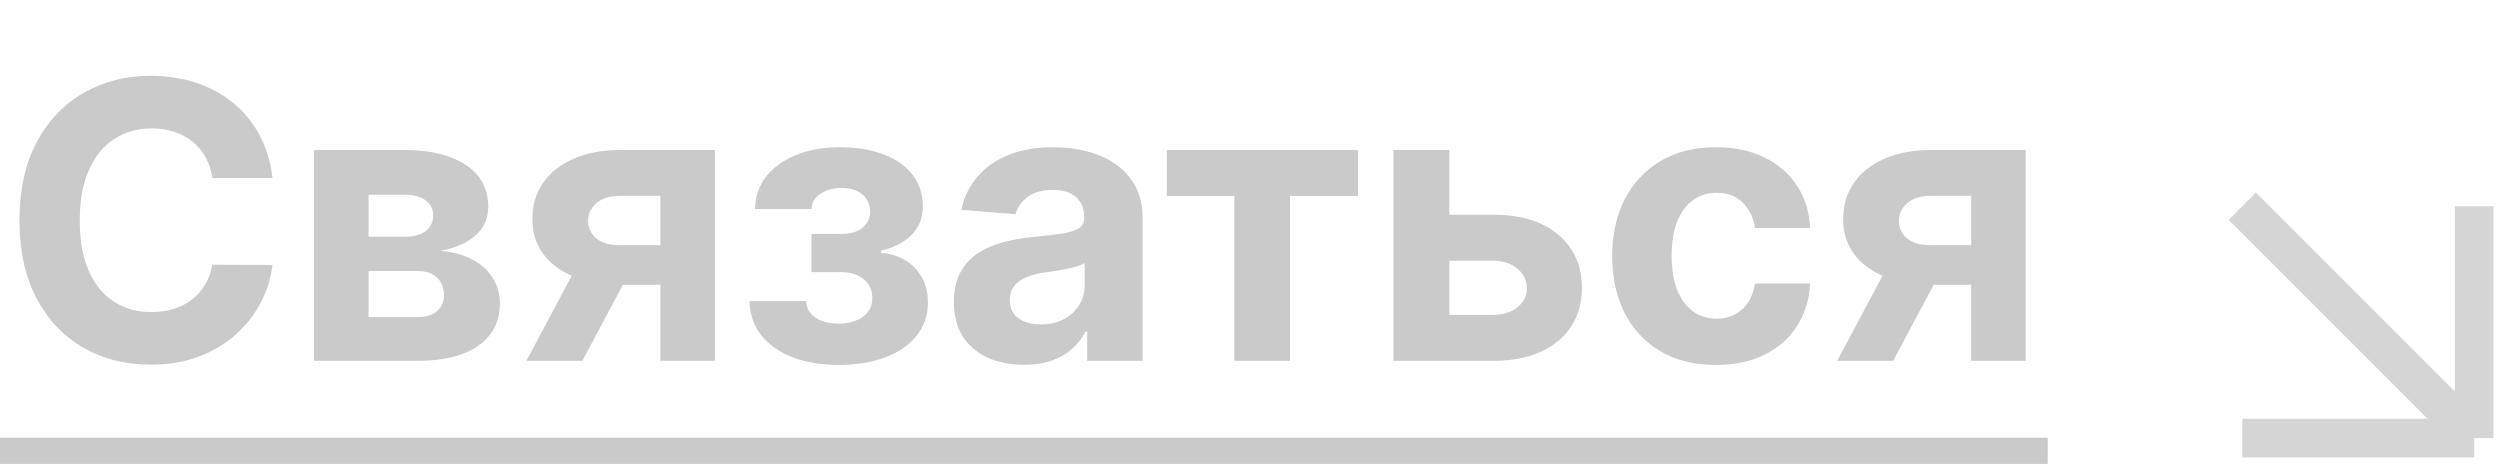 <?xml version="1.0" encoding="UTF-8"?> <svg xmlns="http://www.w3.org/2000/svg" width="97" height="18" viewBox="0 0 97 18" fill="none"><path d="M10.573 6.91H8.24C8.198 6.608 8.111 6.34 7.979 6.106C7.848 5.868 7.679 5.665 7.473 5.499C7.267 5.332 7.029 5.204 6.76 5.115C6.493 5.026 6.204 4.982 5.891 4.982C5.327 4.982 4.835 5.122 4.416 5.403C3.997 5.68 3.672 6.085 3.441 6.617C3.21 7.146 3.095 7.789 3.095 8.545C3.095 9.323 3.21 9.977 3.441 10.506C3.675 11.035 4.002 11.434 4.421 11.704C4.84 11.974 5.325 12.109 5.875 12.109C6.184 12.109 6.47 12.068 6.733 11.986C6.999 11.905 7.235 11.786 7.441 11.63C7.647 11.47 7.818 11.276 7.953 11.049C8.091 10.822 8.187 10.562 8.24 10.271L10.573 10.282C10.513 10.783 10.362 11.266 10.121 11.731C9.883 12.193 9.561 12.606 9.157 12.972C8.755 13.334 8.276 13.622 7.718 13.835C7.164 14.044 6.538 14.149 5.838 14.149C4.865 14.149 3.995 13.929 3.228 13.489C2.464 13.048 1.861 12.411 1.417 11.576C0.977 10.742 0.756 9.732 0.756 8.545C0.756 7.356 0.98 6.344 1.428 5.509C1.875 4.675 2.482 4.039 3.249 3.602C4.016 3.162 4.879 2.942 5.838 2.942C6.47 2.942 7.056 3.031 7.596 3.208C8.139 3.386 8.62 3.645 9.039 3.986C9.458 4.323 9.799 4.737 10.062 5.227C10.329 5.717 10.499 6.278 10.573 6.91ZM12.185 14V5.818H15.674C16.682 5.818 17.48 6.01 18.066 6.393C18.651 6.777 18.944 7.322 18.944 8.029C18.944 8.473 18.779 8.842 18.449 9.137C18.119 9.431 17.661 9.63 17.075 9.733C17.565 9.769 17.982 9.881 18.326 10.069C18.674 10.254 18.939 10.493 19.12 10.788C19.305 11.083 19.397 11.409 19.397 11.768C19.397 12.233 19.273 12.633 19.024 12.967C18.779 13.3 18.419 13.556 17.943 13.734C17.471 13.911 16.894 14 16.212 14H12.185ZM14.3 12.301H16.212C16.528 12.301 16.775 12.226 16.952 12.077C17.133 11.924 17.224 11.717 17.224 11.454C17.224 11.163 17.133 10.934 16.952 10.767C16.775 10.6 16.528 10.516 16.212 10.516H14.3V12.301ZM14.3 9.185H15.722C15.949 9.185 16.143 9.153 16.302 9.089C16.466 9.021 16.59 8.925 16.675 8.801C16.764 8.677 16.808 8.529 16.808 8.359C16.808 8.107 16.707 7.91 16.505 7.768C16.302 7.626 16.025 7.555 15.674 7.555H14.3V9.185ZM25.621 14V7.597H24.087C23.672 7.597 23.356 7.693 23.139 7.885C22.923 8.077 22.816 8.304 22.82 8.567C22.816 8.833 22.919 9.059 23.129 9.243C23.342 9.424 23.654 9.515 24.066 9.515H26.378V11.049H24.066C23.366 11.049 22.761 10.943 22.25 10.729C21.738 10.516 21.344 10.22 21.067 9.84C20.79 9.456 20.653 9.011 20.657 8.503C20.653 7.97 20.79 7.503 21.067 7.102C21.344 6.697 21.74 6.383 22.255 6.159C22.773 5.932 23.384 5.818 24.087 5.818H27.736V14H25.621ZM20.423 14L22.697 9.739H24.865L22.596 14H20.423ZM29.078 11.683H31.278C31.289 11.953 31.41 12.166 31.641 12.322C31.871 12.478 32.17 12.556 32.535 12.556C32.905 12.556 33.216 12.471 33.468 12.301C33.72 12.127 33.846 11.878 33.846 11.555C33.846 11.356 33.796 11.184 33.697 11.038C33.597 10.889 33.459 10.772 33.281 10.687C33.104 10.602 32.898 10.559 32.663 10.559H31.486V9.073H32.663C33.015 9.073 33.285 8.991 33.473 8.828C33.665 8.664 33.761 8.46 33.761 8.215C33.761 7.938 33.661 7.716 33.462 7.549C33.267 7.379 33.002 7.294 32.669 7.294C32.331 7.294 32.051 7.37 31.827 7.523C31.607 7.672 31.493 7.867 31.486 8.109H29.297C29.304 7.619 29.451 7.194 29.739 6.836C30.03 6.477 30.421 6.2 30.911 6.005C31.404 5.809 31.957 5.712 32.568 5.712C33.235 5.712 33.81 5.806 34.293 5.994C34.78 6.179 35.153 6.443 35.412 6.788C35.675 7.132 35.806 7.542 35.806 8.018C35.806 8.451 35.664 8.814 35.38 9.105C35.096 9.396 34.698 9.604 34.187 9.728V9.813C34.524 9.835 34.83 9.925 35.103 10.085C35.376 10.245 35.595 10.465 35.758 10.745C35.922 11.022 36.003 11.351 36.003 11.731C36.003 12.239 35.854 12.674 35.556 13.036C35.261 13.398 34.853 13.677 34.331 13.872C33.812 14.064 33.217 14.16 32.546 14.16C31.893 14.16 31.307 14.066 30.788 13.877C30.273 13.686 29.863 13.405 29.558 13.036C29.256 12.666 29.096 12.216 29.078 11.683ZM39.728 14.155C39.206 14.155 38.741 14.064 38.332 13.883C37.924 13.698 37.601 13.427 37.363 13.068C37.129 12.706 37.011 12.255 37.011 11.715C37.011 11.26 37.095 10.879 37.262 10.57C37.428 10.261 37.656 10.012 37.943 9.824C38.231 9.636 38.558 9.494 38.924 9.398C39.293 9.302 39.68 9.234 40.085 9.195C40.561 9.146 40.944 9.099 41.235 9.057C41.526 9.011 41.738 8.943 41.869 8.854C42.001 8.766 42.066 8.634 42.066 8.46V8.428C42.066 8.091 41.96 7.83 41.747 7.645C41.537 7.461 41.239 7.368 40.852 7.368C40.443 7.368 40.118 7.459 39.877 7.64C39.636 7.817 39.476 8.041 39.398 8.311L37.299 8.141C37.406 7.643 37.615 7.214 37.928 6.852C38.24 6.486 38.643 6.205 39.137 6.01C39.634 5.811 40.209 5.712 40.862 5.712C41.317 5.712 41.752 5.765 42.167 5.871C42.587 5.978 42.958 6.143 43.281 6.367C43.608 6.591 43.865 6.878 44.053 7.23C44.241 7.578 44.336 7.995 44.336 8.482V14H42.184V12.865H42.12C41.988 13.121 41.812 13.347 41.592 13.542C41.372 13.734 41.108 13.885 40.799 13.995C40.49 14.101 40.133 14.155 39.728 14.155ZM40.378 12.588C40.712 12.588 41.006 12.523 41.262 12.391C41.518 12.256 41.718 12.075 41.864 11.848C42.01 11.621 42.082 11.363 42.082 11.076V10.207C42.011 10.254 41.914 10.296 41.789 10.335C41.669 10.371 41.532 10.405 41.379 10.436C41.227 10.465 41.074 10.492 40.921 10.516C40.768 10.538 40.63 10.557 40.506 10.575C40.239 10.614 40.007 10.676 39.808 10.761C39.609 10.847 39.455 10.962 39.344 11.108C39.234 11.25 39.179 11.427 39.179 11.64C39.179 11.949 39.291 12.185 39.515 12.349C39.742 12.508 40.03 12.588 40.378 12.588ZM45.274 7.603V5.818H52.689V7.603H50.052V14H47.89V7.603H45.274ZM55.487 8.332H57.932C59.015 8.332 59.86 8.592 60.467 9.11C61.075 9.625 61.378 10.314 61.378 11.177C61.378 11.738 61.242 12.232 60.968 12.658C60.695 13.08 60.3 13.411 59.786 13.648C59.271 13.883 58.653 14 57.932 14H54.065V5.818H56.233V12.216H57.932C58.312 12.216 58.624 12.12 58.869 11.928C59.114 11.736 59.239 11.491 59.242 11.193C59.239 10.877 59.114 10.619 58.869 10.421C58.624 10.218 58.312 10.117 57.932 10.117H55.487V8.332ZM66.58 14.16C65.742 14.16 65.021 13.982 64.417 13.627C63.817 13.268 63.355 12.771 63.032 12.136C62.713 11.5 62.553 10.768 62.553 9.941C62.553 9.103 62.714 8.368 63.038 7.736C63.364 7.1 63.828 6.605 64.428 6.25C65.028 5.891 65.742 5.712 66.569 5.712C67.283 5.712 67.908 5.841 68.444 6.101C68.98 6.36 69.405 6.724 69.717 7.192C70.03 7.661 70.202 8.212 70.234 8.844H68.093C68.032 8.435 67.872 8.107 67.613 7.858C67.358 7.606 67.022 7.48 66.606 7.48C66.255 7.48 65.948 7.576 65.685 7.768C65.426 7.956 65.223 8.231 65.078 8.593C64.932 8.956 64.859 9.394 64.859 9.909C64.859 10.431 64.93 10.875 65.072 11.241C65.218 11.607 65.422 11.885 65.685 12.077C65.948 12.269 66.255 12.365 66.606 12.365C66.866 12.365 67.098 12.311 67.304 12.205C67.514 12.098 67.686 11.944 67.821 11.742C67.959 11.536 68.05 11.289 68.093 11.001H70.234C70.198 11.626 70.028 12.177 69.723 12.652C69.421 13.125 69.004 13.494 68.471 13.76C67.938 14.027 67.308 14.16 66.58 14.16ZM76.481 14V7.597H74.947C74.531 7.597 74.215 7.693 73.999 7.885C73.782 8.077 73.675 8.304 73.679 8.567C73.675 8.833 73.778 9.059 73.988 9.243C74.201 9.424 74.513 9.515 74.925 9.515H77.237V11.049H74.925C74.226 11.049 73.62 10.943 73.109 10.729C72.598 10.516 72.204 10.22 71.927 9.84C71.65 9.456 71.513 9.011 71.516 8.503C71.513 7.97 71.65 7.503 71.927 7.102C72.204 6.697 72.599 6.383 73.114 6.159C73.633 5.932 74.244 5.818 74.947 5.818H78.596V14H76.481ZM71.282 14L73.556 9.739H75.724L73.455 14H71.282Z" fill="#CBCACA"></path><path d="M0 16.983H79.453V18.006H0V16.983Z" fill="#CBCACA"></path><path opacity="0.8" d="M87 8L96 17M96 17V8M96 17H87" stroke="#CBCACA" stroke-width="1.5"></path></svg> 